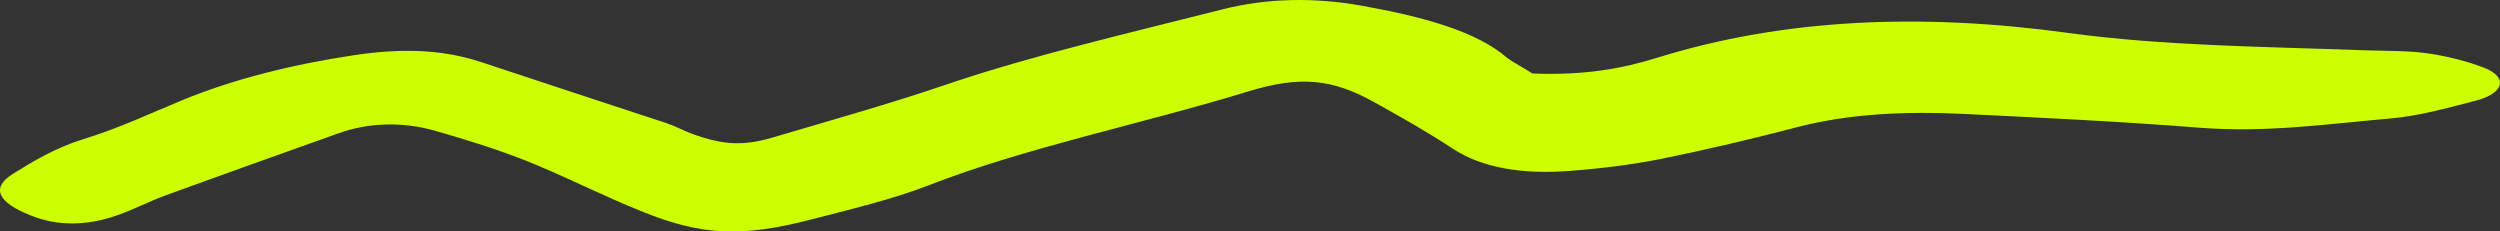 <svg width="54" height="5" viewBox="0 0 54 5" fill="none" xmlns="http://www.w3.org/2000/svg">
<rect x="0" y="0" width="54" height="5" fill="#333333" stroke="none"/>
<path id="Vector" d="M33.1 1.587C34.221 1.633 35.04 1.481 35.787 1.25C38.545 0.392 41.522 0.281 44.664 0.71C46.728 0.992 48.885 1.006 51.011 1.084C51.488 1.103 51.997 1.089 52.443 1.153C52.889 1.218 53.324 1.333 53.666 1.467C54.185 1.675 54.081 2.017 53.48 2.174C52.878 2.326 52.266 2.506 51.613 2.561C50.275 2.677 48.958 2.87 47.527 2.76C45.836 2.626 44.114 2.543 42.403 2.46C41.148 2.4 39.935 2.455 38.805 2.75C37.85 3 36.876 3.23 35.87 3.434C35.247 3.558 34.573 3.641 33.899 3.692C32.872 3.771 32.012 3.623 31.389 3.217C30.85 2.861 30.248 2.52 29.647 2.187C28.776 1.712 28.091 1.629 26.961 1.975C24.69 2.672 22.159 3.184 20.064 4.001C19.297 4.301 18.363 4.523 17.471 4.754C16.019 5.123 15.159 5.086 13.904 4.583C13.033 4.237 12.265 3.835 11.394 3.484C10.782 3.24 10.108 3.027 9.413 2.829C8.708 2.626 7.971 2.64 7.297 2.884C6.063 3.327 4.819 3.766 3.595 4.214C3.222 4.347 2.91 4.518 2.527 4.652C1.853 4.887 1.23 4.883 0.66 4.652C-0.035 4.38 -0.211 4.061 0.276 3.757C0.712 3.484 1.189 3.198 1.79 3.009C2.599 2.76 3.242 2.45 3.947 2.16C5.016 1.721 6.271 1.398 7.66 1.19C8.656 1.043 9.537 1.057 10.398 1.343C11.726 1.786 13.064 2.22 14.391 2.658C14.609 2.732 14.785 2.834 14.993 2.907C15.625 3.129 16.05 3.157 16.683 2.972C17.948 2.598 19.234 2.238 20.438 1.827C22.315 1.19 24.389 0.715 26.422 0.198C27.376 -0.042 28.392 -0.06 29.419 0.124C30.726 0.36 31.887 0.669 32.561 1.255C32.706 1.361 32.893 1.453 33.1 1.587Z" fill="#CCFF00"/>
</svg>
